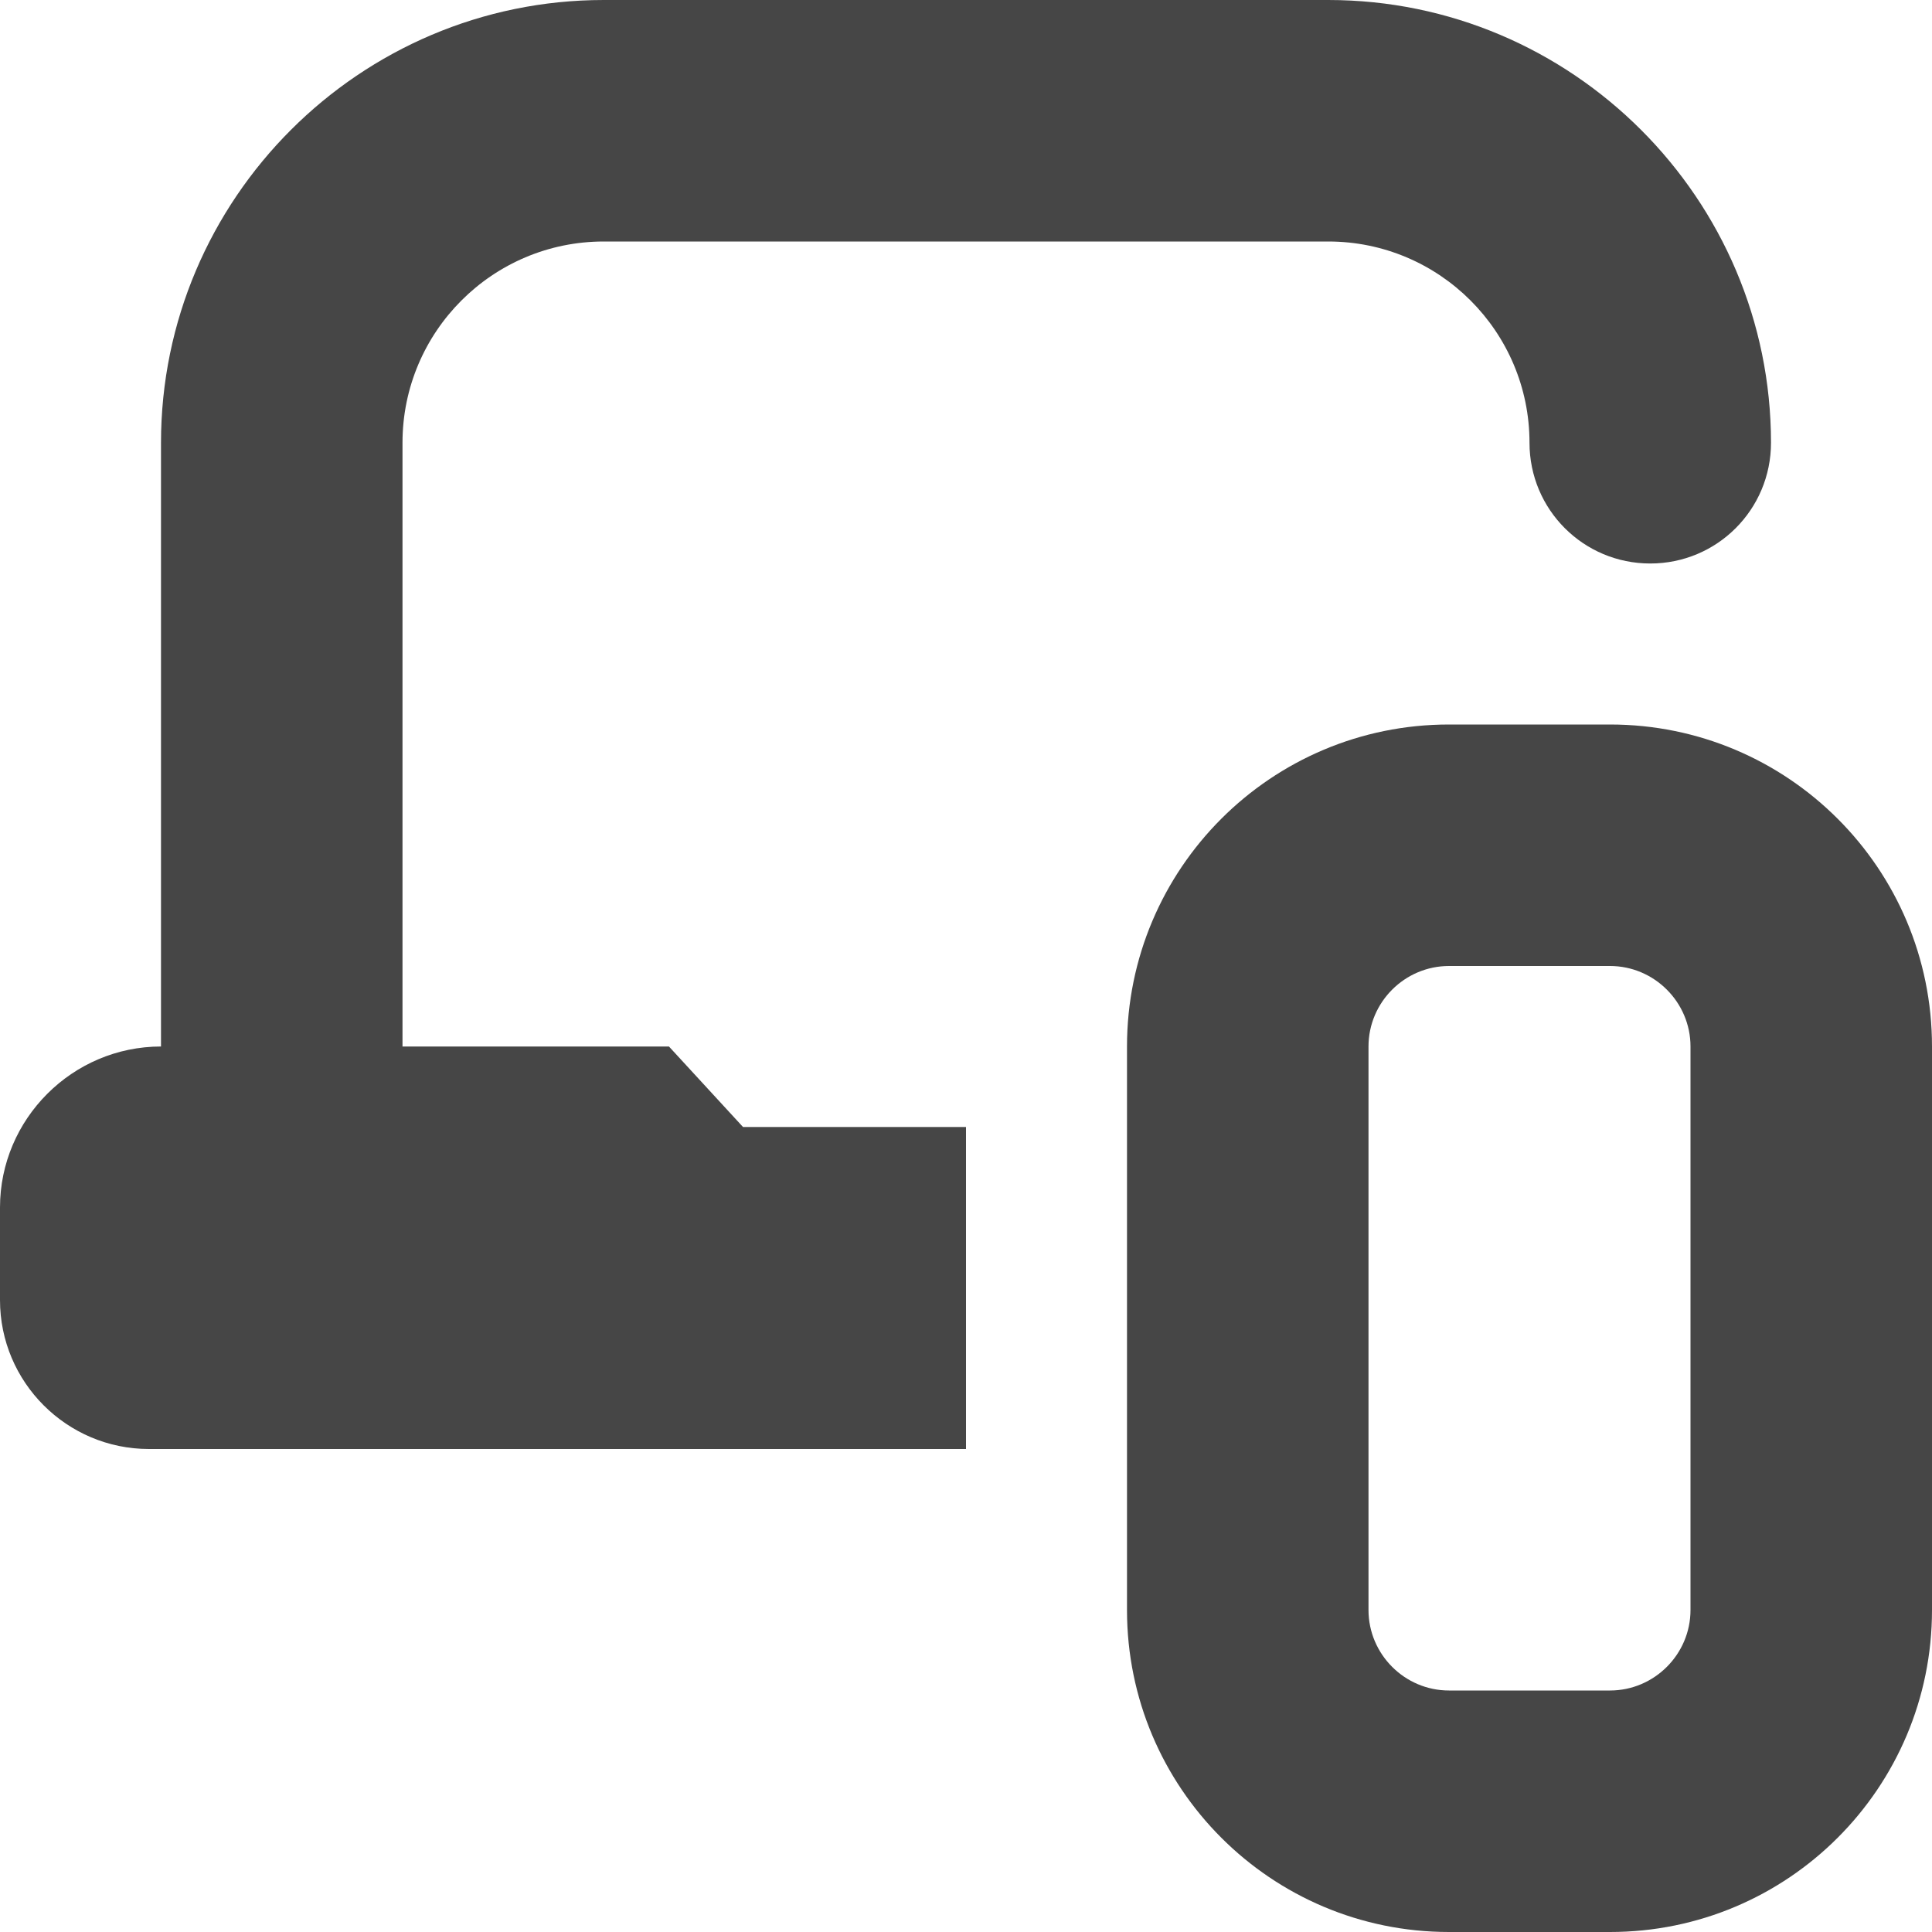 <svg width="24" height="24" viewBox="0 0 24 24" fill="none" xmlns="http://www.w3.org/2000/svg">
<g id="laptop-mobile 1" clip-path="url(#clip0_1581_4664)">
<path id="Vector" d="M20 9H18C15.79 9 14 10.79 14 13V20C14 22.21 15.79 24 18 24H20C22.21 24 24 22.21 24 20V13C24 10.79 22.21 9 20 9ZM21 20C21 20.55 20.55 21 20 21H18C17.45 21 17 20.55 17 20V13C17 12.45 17.45 12 18 12H20C20.55 12 21 12.45 21 13V20ZM9.23 14H12V18H1.85C0.83 18 0 17.17 0 16.15V15C0 13.9 0.9 13 2 13V5.5C2 2.47 4.47 0 7.5 0H16.5C19.53 0 22 2.47 22 5.5C22 6.33 21.33 7 20.5 7C19.67 7 19 6.33 19 5.5C19 4.12 17.88 3 16.5 3H7.5C6.12 3 5 4.12 5 5.5V13H8.31L9.23 14Z" fill="#464646"/>
</g>
<defs>
<clipPath id="clip0_1581_4664">
<rect width="24" height="24" fill="white"/>
</clipPath>
</defs>
</svg>
